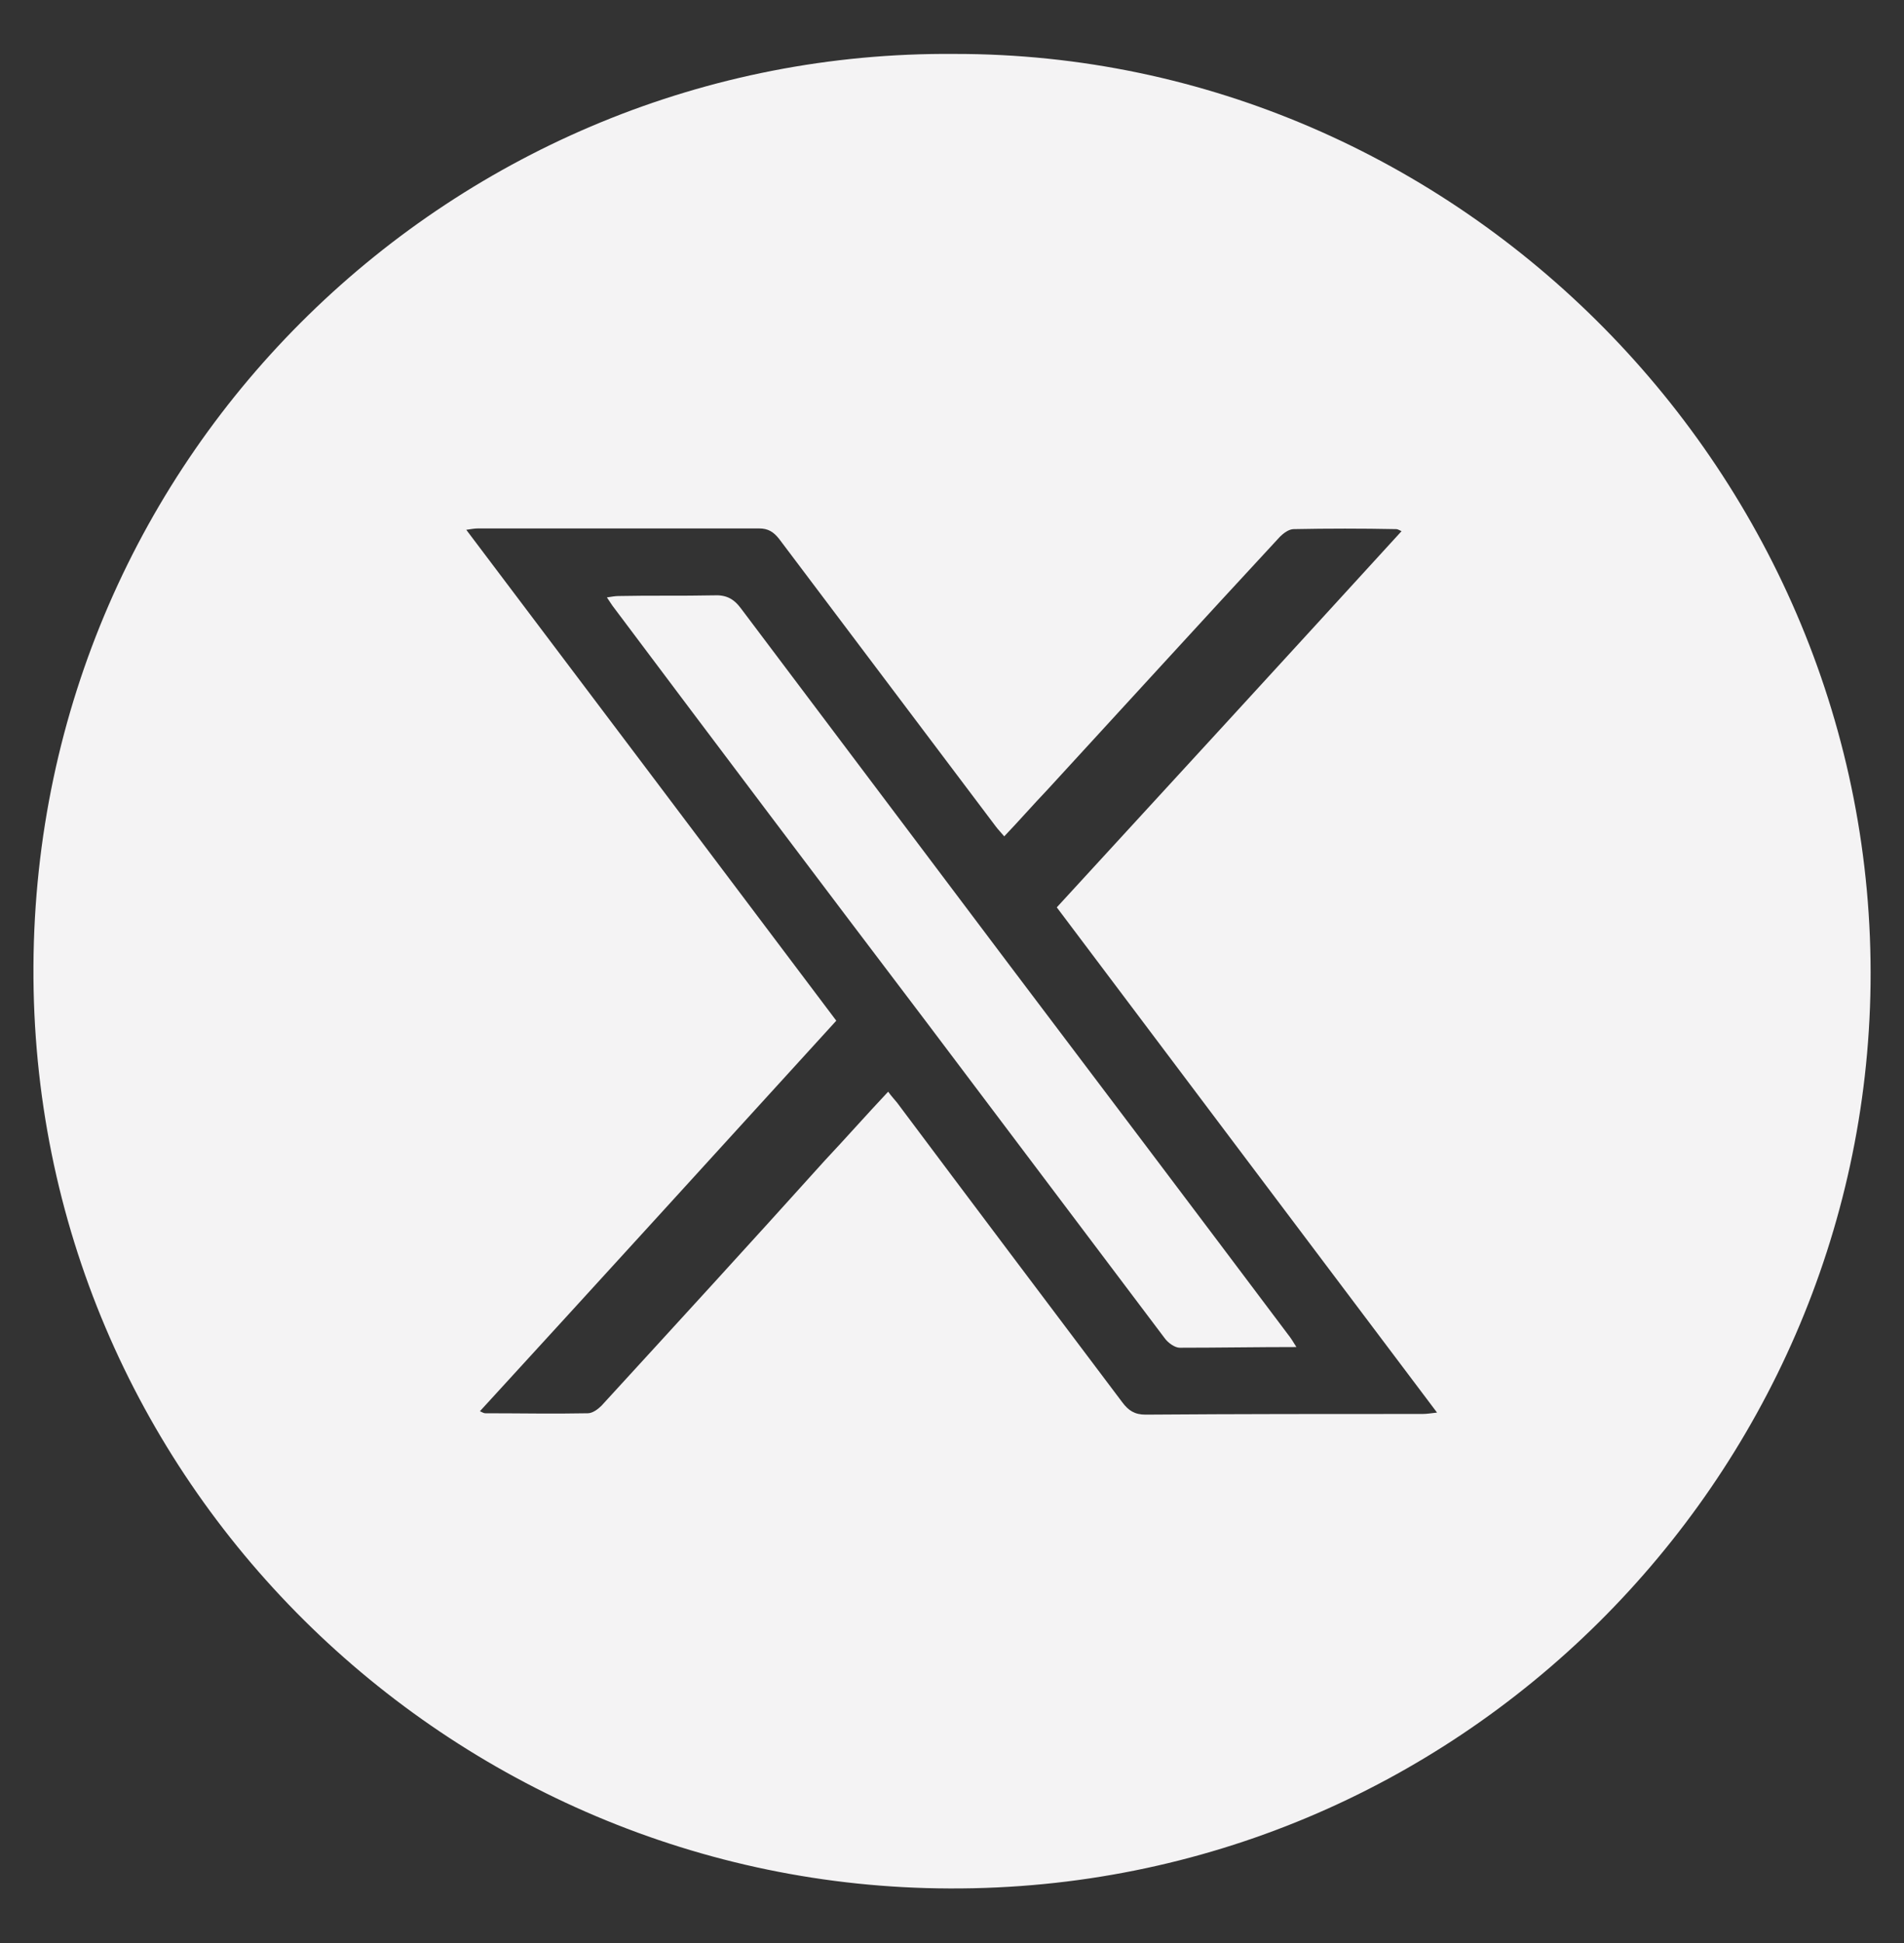 <?xml version="1.0" encoding="utf-8"?>
<!-- Generator: Adobe Illustrator 27.0.0, SVG Export Plug-In . SVG Version: 6.00 Build 0)  -->
<svg version="1.1" id="Capa_1" xmlns="http://www.w3.org/2000/svg" xmlns:xlink="http://www.w3.org/1999/xlink" x="0px" y="0px"
	 viewBox="0 0 27.89 28.46" style="enable-background:new 0 0 27.89 28.46;" xml:space="preserve">
<rect x="0" y="0" width="27.89" height="28.46" fill="#333333" stroke="none"/>
<style type="text/css">
	.st0{fill:#F4F3F4;}
</style>
<path class="st0" d="M0.49,14.15c-0.04,7.55,6.13,13.49,13.42,13.51c7.45,0.03,13.4-6,13.49-13.24c0.09-7.46-6.03-13.64-13.42-13.63
	C6.7,0.73,0.53,6.59,0.49,14.15z M15.48,13.29c1.86,2.47,3.7,4.92,5.57,7.4c-0.09,0.01-0.15,0.02-0.21,0.02
	c-1.35,0-2.71,0-4.06,0.01c-0.16,0-0.25-0.06-0.34-0.18c-1.1-1.46-2.2-2.92-3.3-4.39c-0.04-0.05-0.08-0.09-0.13-0.16
	c-0.32,0.34-0.62,0.68-0.93,1.01C11,18.2,9.9,19.4,8.81,20.59c-0.05,0.05-0.13,0.11-0.2,0.11c-0.5,0.01-1,0-1.5,0
	c-0.02,0-0.04-0.01-0.08-0.03c1.75-1.91,3.48-3.81,5.22-5.72c-1.8-2.39-3.6-4.78-5.42-7.19c0.07-0.01,0.12-0.02,0.17-0.02
	c1.37,0,2.75,0,4.12,0c0.13,0,0.21,0.05,0.29,0.15c1.06,1.41,2.12,2.81,3.18,4.22c0.03,0.04,0.07,0.08,0.12,0.14
	c0.22-0.23,0.42-0.46,0.63-0.68c1.14-1.24,2.27-2.48,3.41-3.71c0.05-0.05,0.13-0.11,0.2-0.11c0.5-0.01,1-0.01,1.5,0
	c0.02,0,0.04,0.01,0.08,0.03C18.85,9.62,17.17,11.45,15.48,13.29z M18.99,19.73c-0.05-0.08-0.08-0.13-0.12-0.18
	c-1.36-1.81-2.72-3.61-4.08-5.41c-1.31-1.74-2.62-3.48-3.93-5.22c-0.11-0.15-0.22-0.21-0.41-0.2c-0.46,0.01-0.93,0-1.39,0.01
	c-0.05,0-0.1,0.01-0.17,0.02c0.04,0.06,0.06,0.09,0.08,0.12c1.53,2.04,3.06,4.07,4.6,6.1c1.16,1.54,2.33,3.09,3.49,4.63
	c0.05,0.07,0.15,0.14,0.22,0.14C17.85,19.74,18.4,19.73,18.99,19.73z"/>
</svg>
